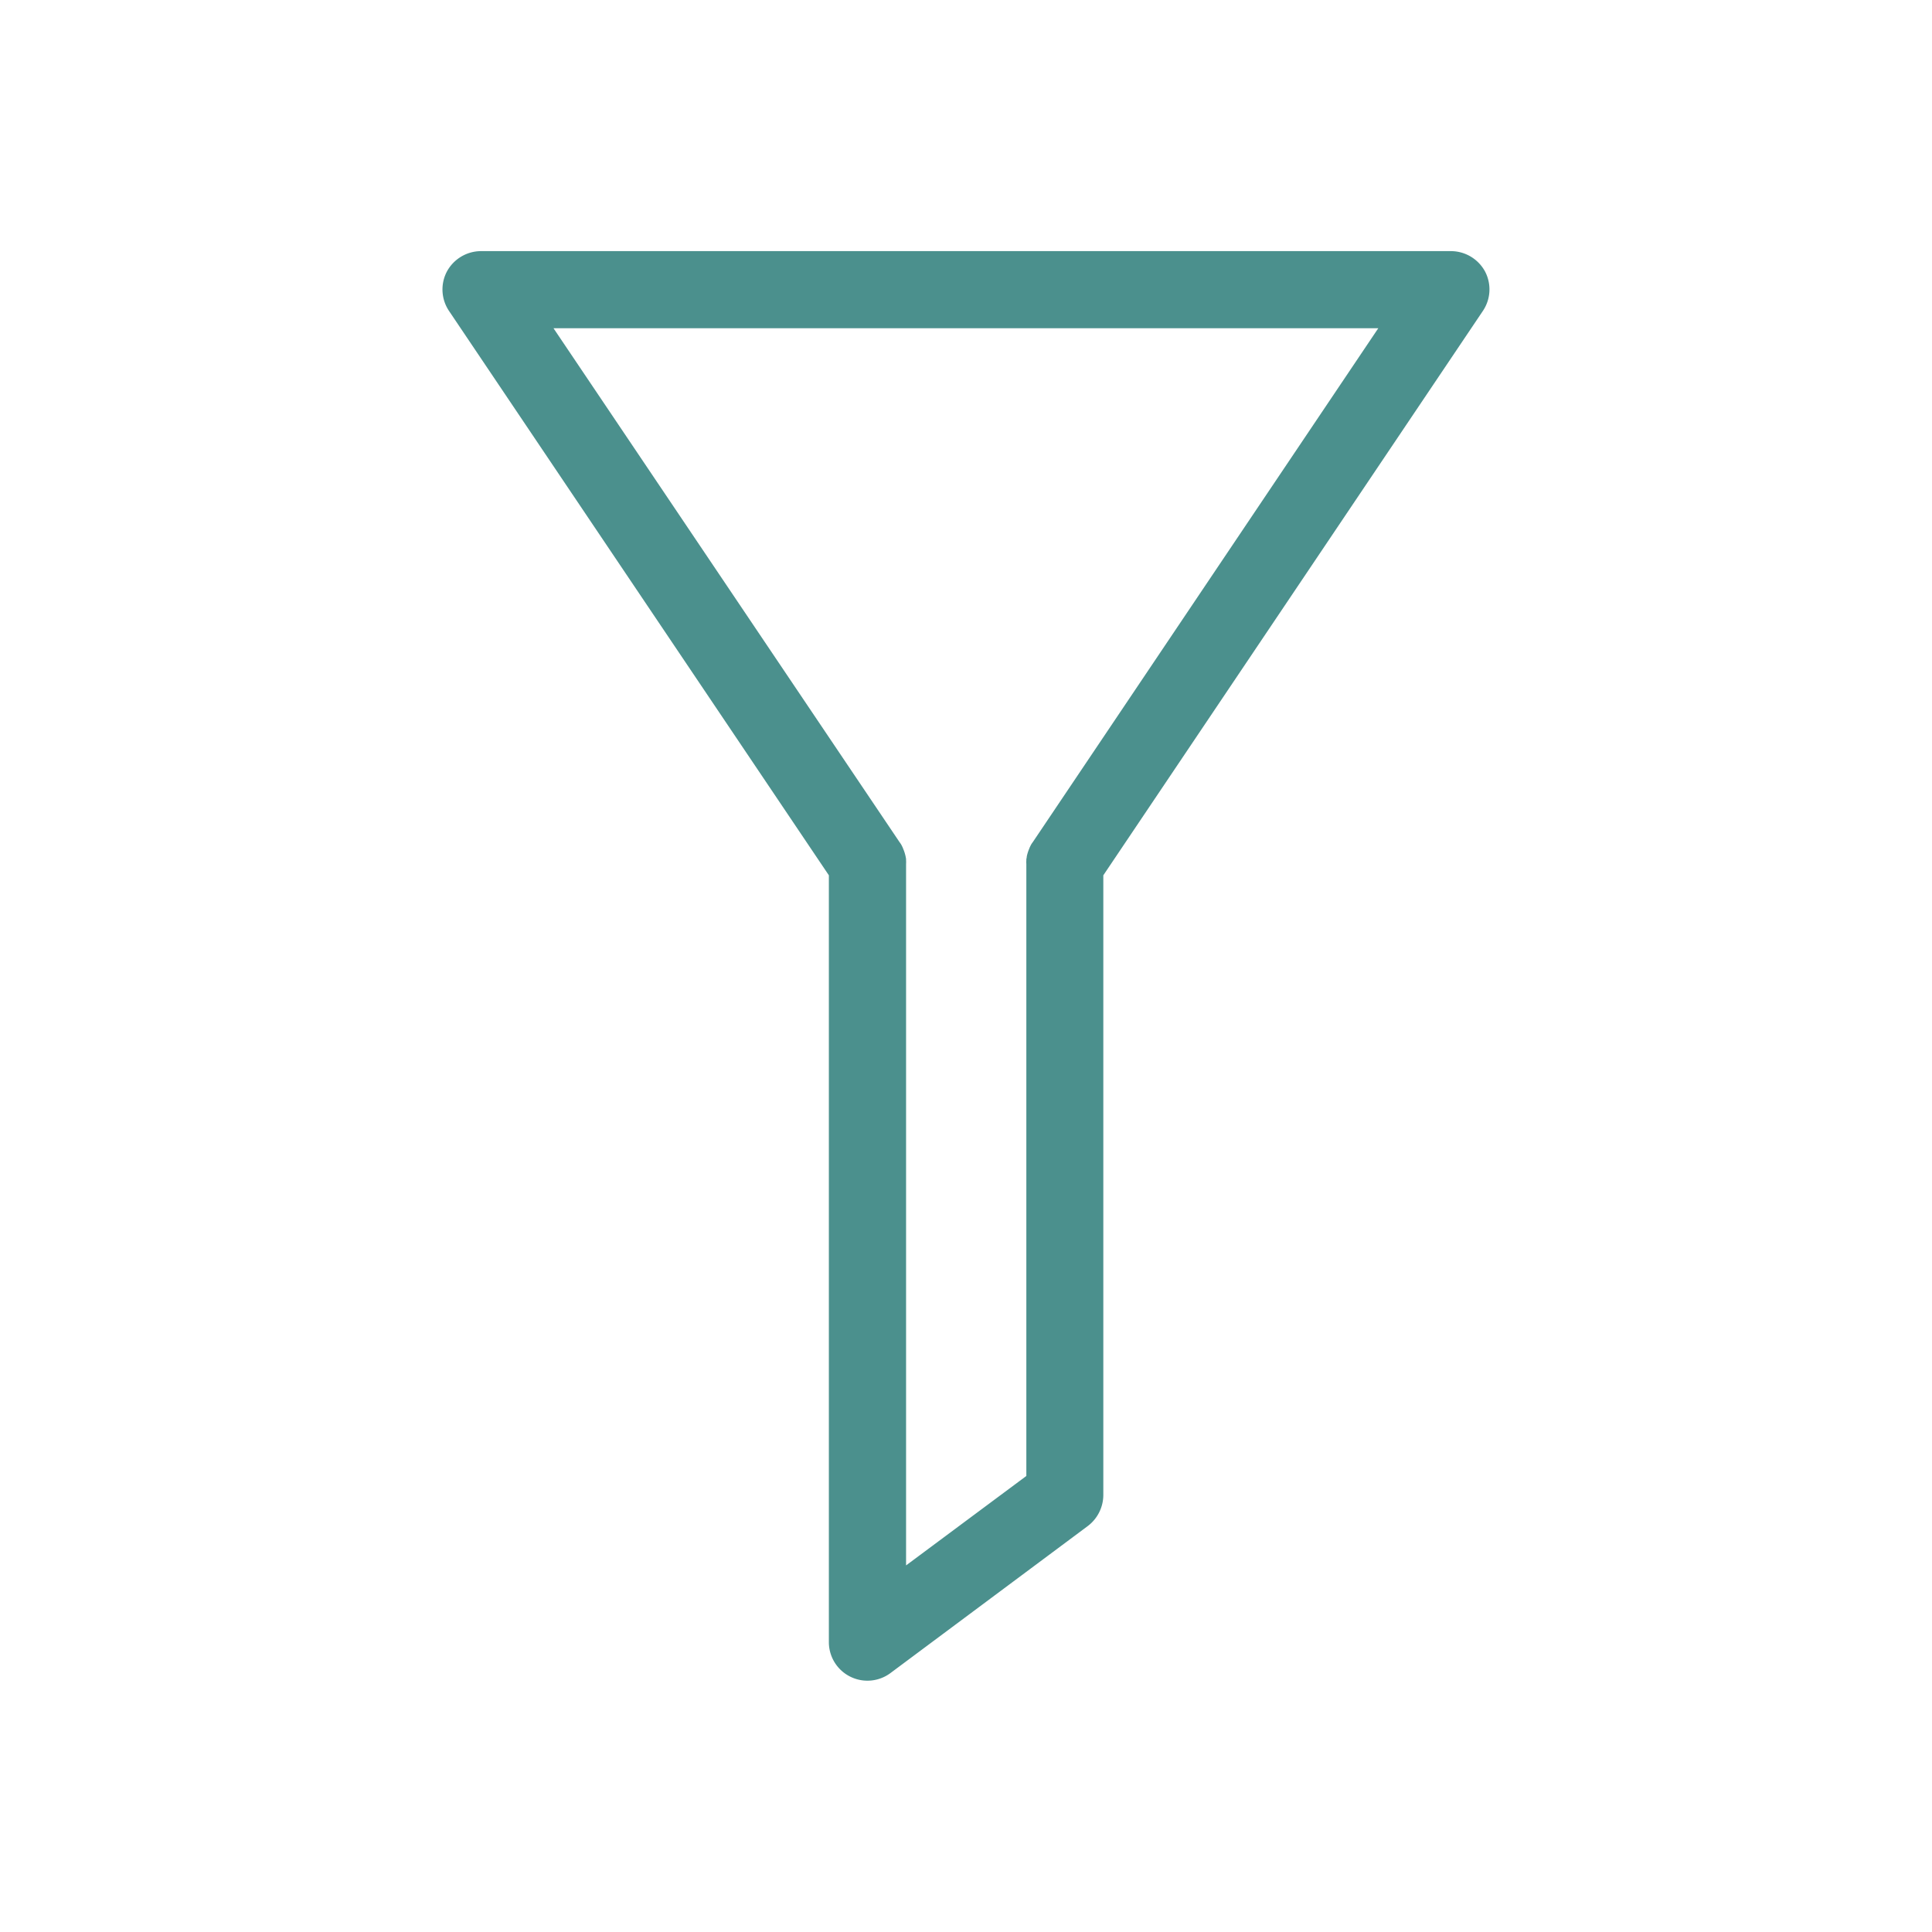 <svg xmlns="http://www.w3.org/2000/svg" xmlns:xlink="http://www.w3.org/1999/xlink" width="52" height="52" viewBox="0 0 52 52"><defs><clipPath id="a"><rect width="52" height="52" transform="translate(29.837 16)" fill="#4b908d"/></clipPath><clipPath id="b"><rect width="28.181" height="38.482" fill="#4b908d"/></clipPath></defs><g transform="translate(-29.837 -16)" clip-path="url(#a)"><g transform="translate(41.746 22.759)"><g clip-path="url(#b)"><path d="M28.061.548A1.047,1.047,0,0,0,27.144,0H1.038A1.047,1.047,0,0,0,.12.548,1.037,1.037,0,0,0,.179,1.614L10.4,16.8v20.64a1.038,1.038,0,0,0,1.66.83l5.308-3.955a1.052,1.052,0,0,0,.419-.834V16.8L28,1.614A1.037,1.037,0,0,0,28.061.548M15.888,15.908a.527.527,0,0,0-.062.1.584.584,0,0,0-.033.075,1.1,1.1,0,0,0-.066.208c0,.025-.008.054-.012.079V16.4a.674.674,0,0,0,0,.091V32.967l-3.237,2.407V16.489a.674.674,0,0,0,0-.091v-.025c0-.025-.008-.054-.012-.079a1.109,1.109,0,0,0-.066-.208.6.6,0,0,0-.033-.075.527.527,0,0,0-.062-.1L2.988,2.075h22.2Z" transform="translate(0)" fill="#4b908d"/></g></g></g></svg>